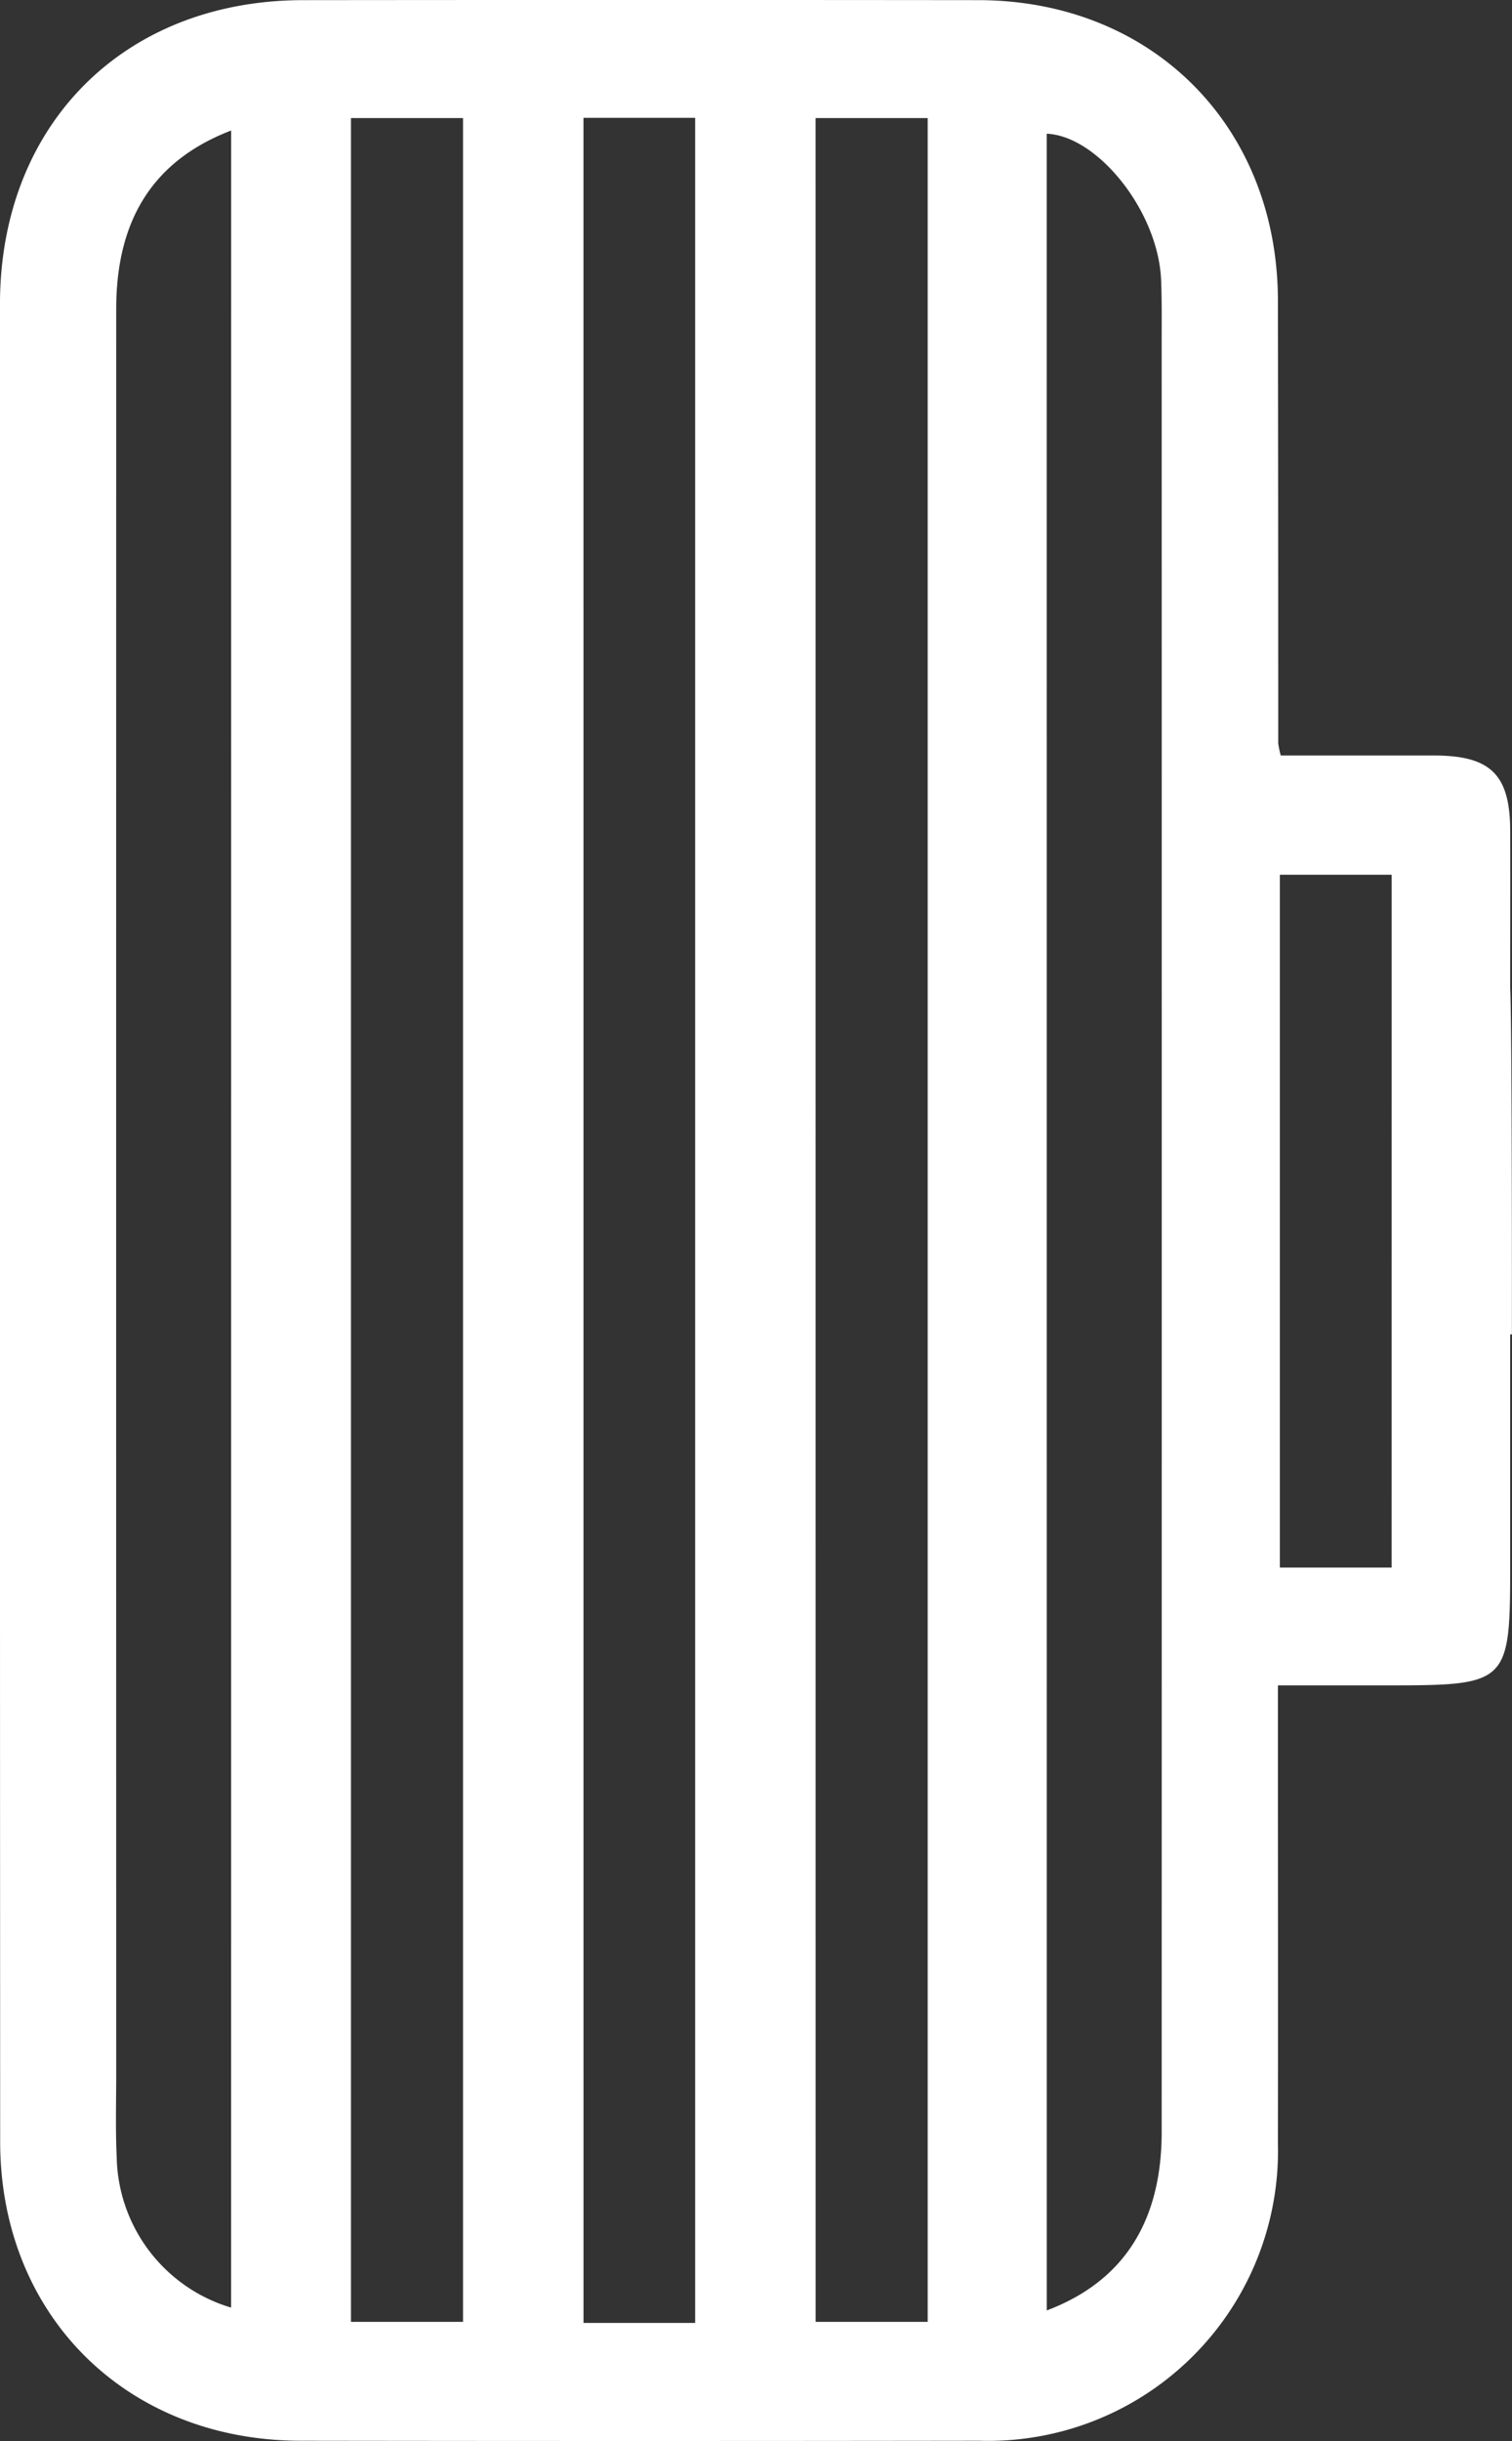 <svg xmlns="http://www.w3.org/2000/svg" xmlns:xlink="http://www.w3.org/1999/xlink" width="71.373" height="115.168" viewBox="0 0 71.373 115.168"><rect x="0" y="0" width="71.373" height="115.168" fill="#333333" stroke="none"/><defs><clipPath id="clip-path"><rect id="Ret&#xE2;ngulo_31" data-name="Ret&#xE2;ngulo 31" width="71.373" height="115.168" fill="#fff"></rect></clipPath></defs><g id="Grupo_15" data-name="Grupo 15" transform="translate(0 0)"><g id="Grupo_14" data-name="Grupo 14" transform="translate(0 0)" clip-path="url(#clip-path)"><path id="Caminho_29" data-name="Caminho 29" d="M16.568,109.548h5.29V5.572h-5.29Zm10.977.05h5.271V5.56H27.544Zm10.957-.05h5.29V5.572H38.5ZM10.912,6.159c-3.673,1.41-5.425,4.2-5.425,8.418q-.006,41.632,0,83.264c0,1.314-.038,2.628.023,3.942a7.557,7.557,0,0,0,5.4,7.092Zm38.5,102.85c3.638-1.372,5.425-4.211,5.425-8.425q.006-42.231,0-84.462c0-.972.012-1.944-.027-2.912-.138-3.25-3-6.8-5.4-6.9Zm21.957-46.05h-.081V73.828c0,5.609-.081,5.69-5.778,5.69H60.324v1.9c0,6.566.012,13.136,0,19.7a13.684,13.684,0,0,1-14.089,14.039q-16.021.023-32.042,0C5.96,115.149.009,109.229.009,101.045Q-.008,57.69,0,14.339C.009,5.875,5.86.016,14.309.008q15.94-.017,31.873,0c8.2.008,14.123,5.94,14.142,14.158q.017,10.448.015,20.9a4.284,4.284,0,0,0,.119.58c2.371,0,4.8,0,7.231,0,2.686,0,3.6.907,3.6,3.577.008,2.39,0,4.779,0,7.392.081,1.767.081,12.763.081,16.34M65.692,41.271H60.416V73.959h5.275Z" transform="translate(-0.001 -0.001)" fill="#fff"></path></g></g></svg>
